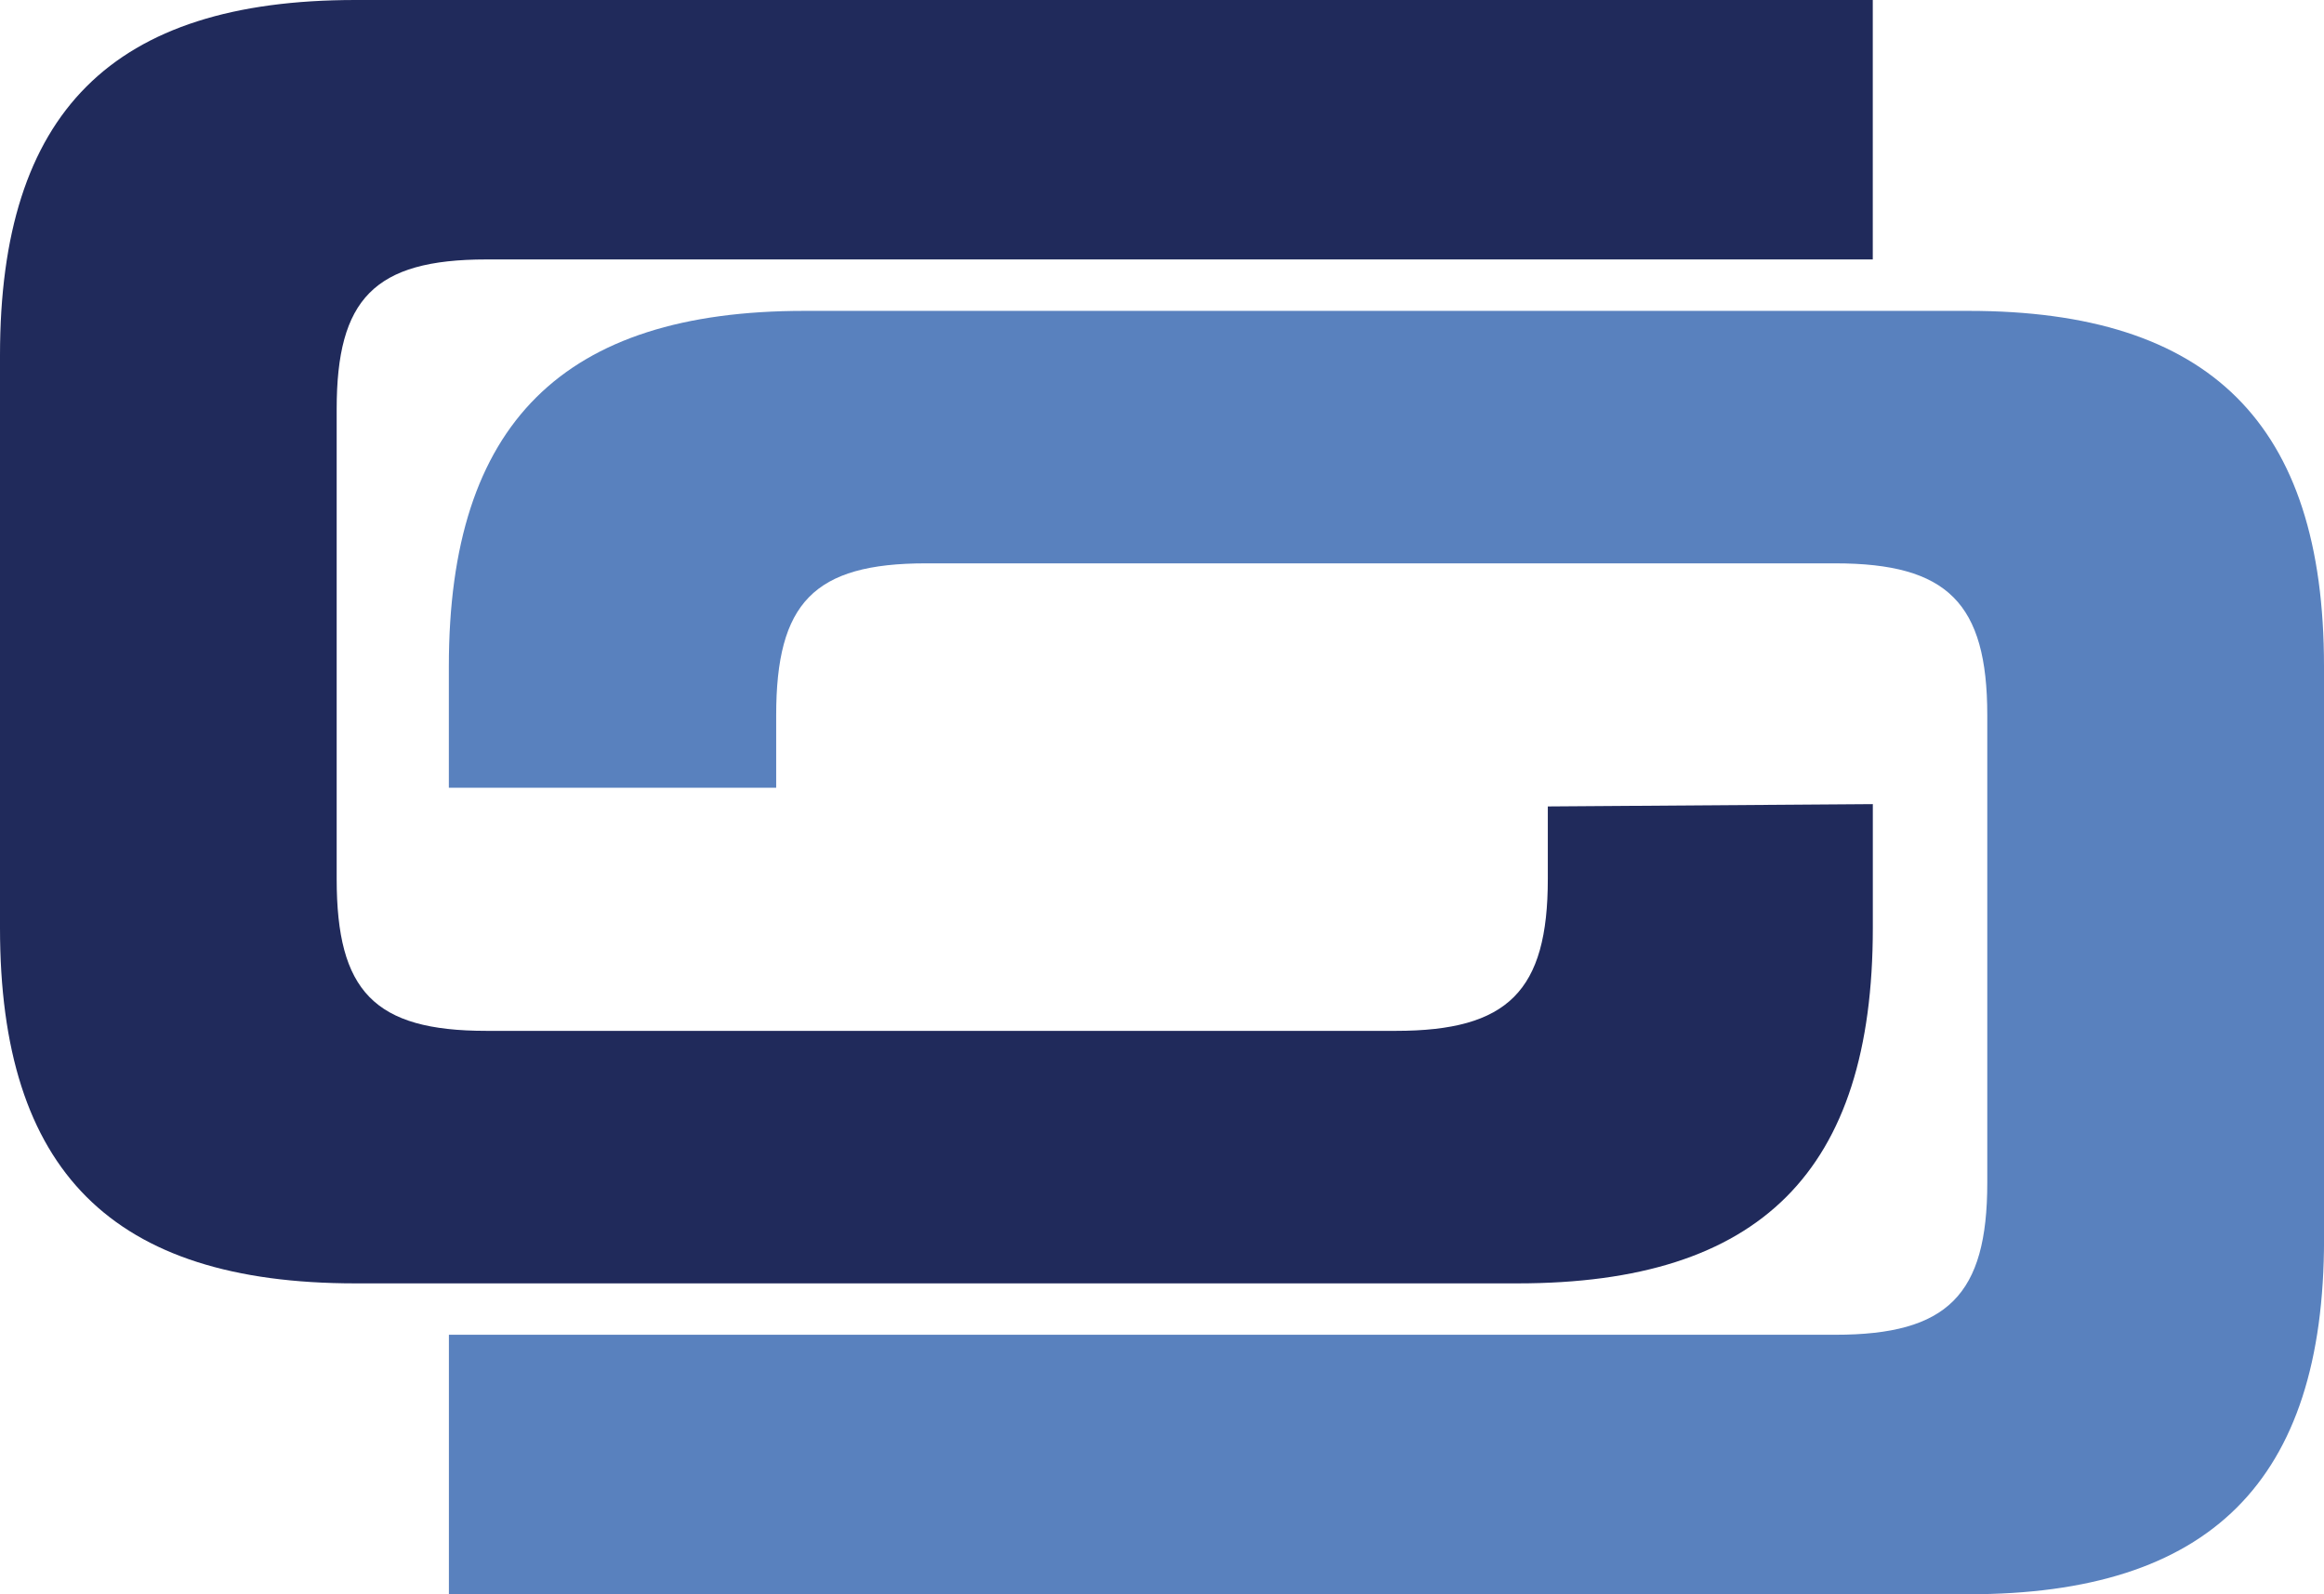<?xml version="1.0" encoding="UTF-8"?>
<svg id="Layer_1" xmlns="http://www.w3.org/2000/svg" version="1.1" viewBox="0 0 500.11 343.14">
  <!-- Generator: Adobe Illustrator 29.2.0, SVG Export Plug-In . SVG Version: 2.1.0 Build 108)  -->
  <defs>
    <style>
      .st0 {
        fill: #5981be;
      }

      .st0, .st1 {
        fill-rule: evenodd;
      }

      .st1 {
        fill: #202a5b;
      }
    </style>
  </defs>
  <path class="st0" d="M500.11,143.39c0-52.33-24.65-76.48-76.48-76.48h-250.56c-51.82,0-76.48,24.15-76.48,76.48v26.16h70.44v-15.6c0-24.15,8.05-32.7,32.2-32.7h195.72c24.15,0,32.7,8.55,32.7,32.7v100.63c0,24.15-8.55,32.7-32.7,32.7H96.6v55.85h327.04c51.82,0,76.48-24.15,76.48-76.48"/>
  <path class="st1" d="M0,199.74c0,52.33,24.15,76.48,76.48,76.48h250.06c52.33,0,76.48-24.15,76.48-76.48v-26.67l-69.94.5v15.6c0,24.15-8.55,32.7-32.7,32.7H104.65c-24.15,0-32.2-8.55-32.2-32.7v-101.13c0-23.65,8.05-32.2,32.2-32.2h298.36V0H76.48C24.15,0,0,24.15,0,76.48"/>
</svg>